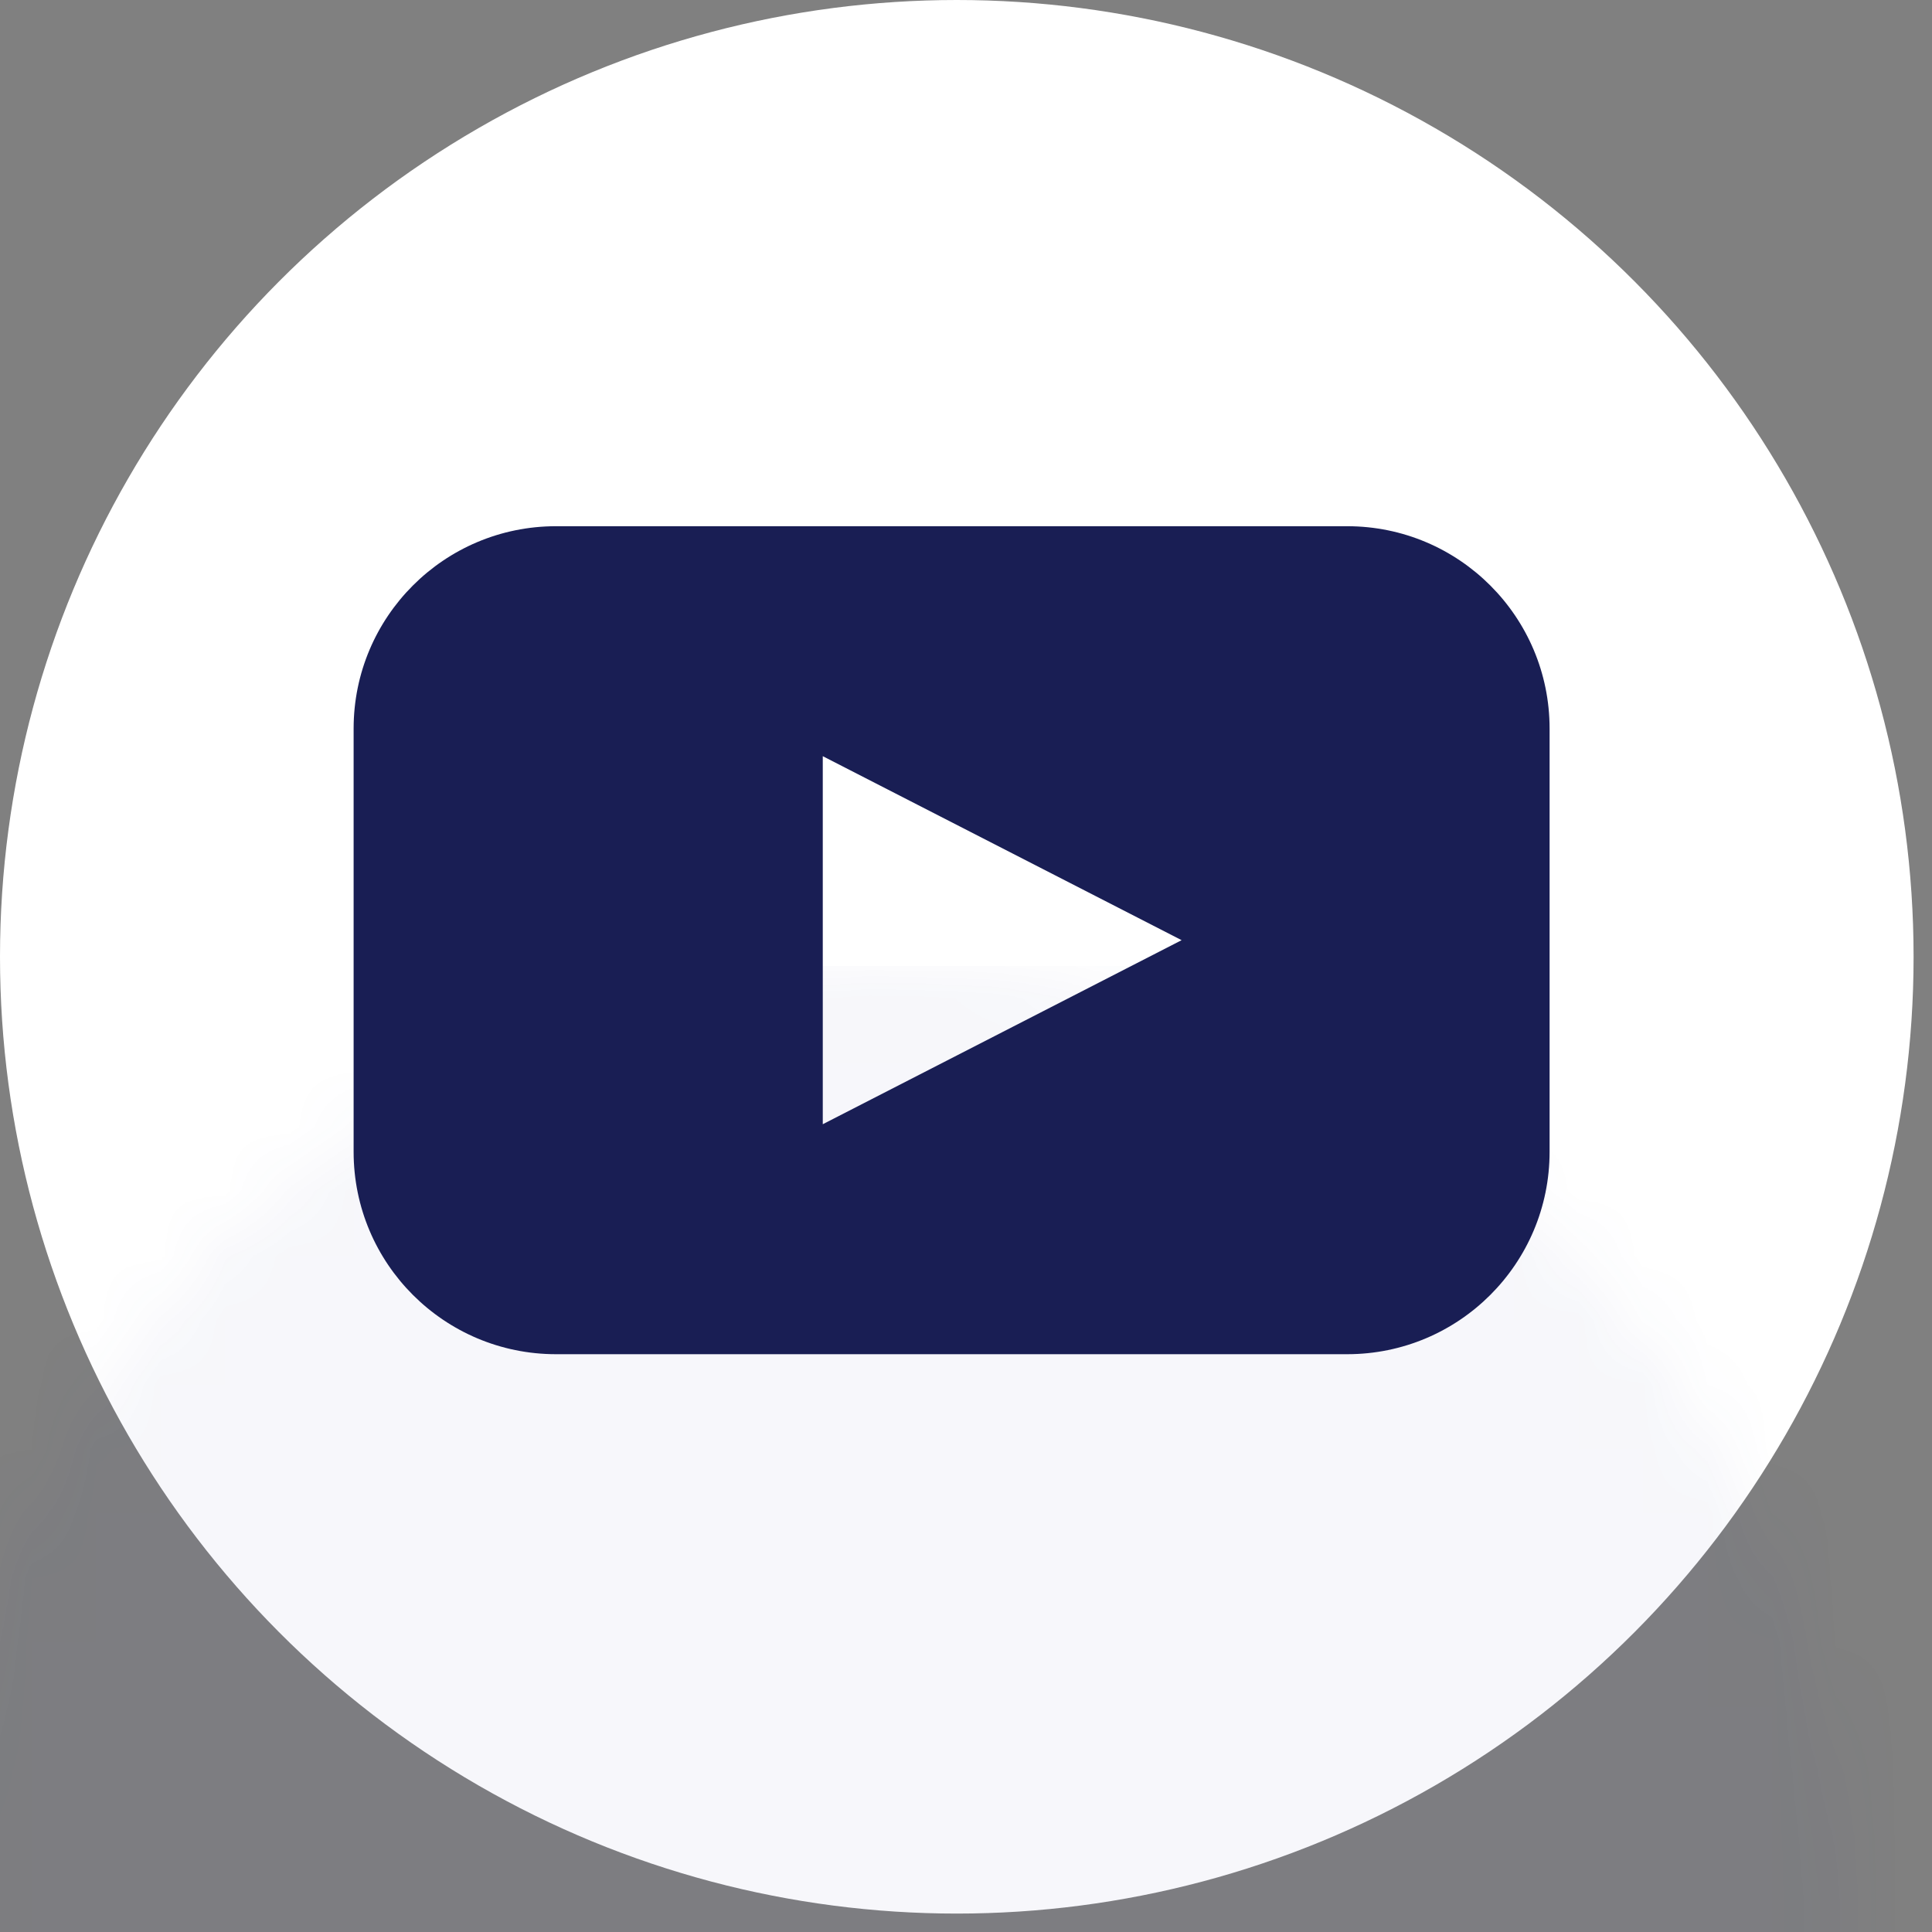 <?xml version="1.0" encoding="UTF-8"?>
<svg width="30px" height="30px" viewBox="0 0 30 30" version="1.1" xmlns="http://www.w3.org/2000/svg" xmlns:xlink="http://www.w3.org/1999/xlink">
    <rect x="0" y="0" width="30" height="30" fill="#808080" stroke="none"/>
    <!-- Generator: Sketch 49 (51002) - http://www.bohemiancoding.com/sketch -->
    <title>youtube</title>
    <desc>Created with Sketch.</desc>
    <defs>
        <circle id="path-1" cx="14.857" cy="14.857" r="14.857"></circle>
    </defs>
    <g id="pattern-page" stroke="none" stroke-width="1" fill="none" fill-rule="evenodd">
        <g id="pattern-lg-c" transform="translate(-1147, -1250)">
            <g id="social" transform="translate(987, 1250)">
                <g id="youtube" transform="translate(160, 0)">
                    <g id="Group-16">
                        <mask id="mask-2" fill="white">
                            <use xlink:href="#path-1"></use>
                        </mask>
                        <use id="Oval-3-Copy-3" fill="#FFFFFF" xlink:href="#path-1"></use>
                        <rect id="Rectangle-19" fill="#2B328C" opacity="0.2" mask="url(#mask-2)" x="-1" y="15" width="31" height="15"></rect>
                    </g>
                    <g id="Group-6" transform="translate(5.2, 8.171)" fill="#191E54">
                        <path d="M10.362,7.857 L7.576,9.286 L7.576,3.571 L13.148,6.428 L10.362,7.857 Z M15.719,0 L3.434,0 C1.698,0 0.291,1.407 0.291,3.143 L0.291,9.714 C0.291,11.45 1.698,12.857 3.434,12.857 L15.719,12.857 C17.455,12.857 18.862,11.45 18.862,9.714 L18.862,3.143 C18.862,1.407 17.455,0 15.719,0 Z" id="youtube"></path>
                    </g>
                </g>
            </g>
        </g>
    </g>
</svg>